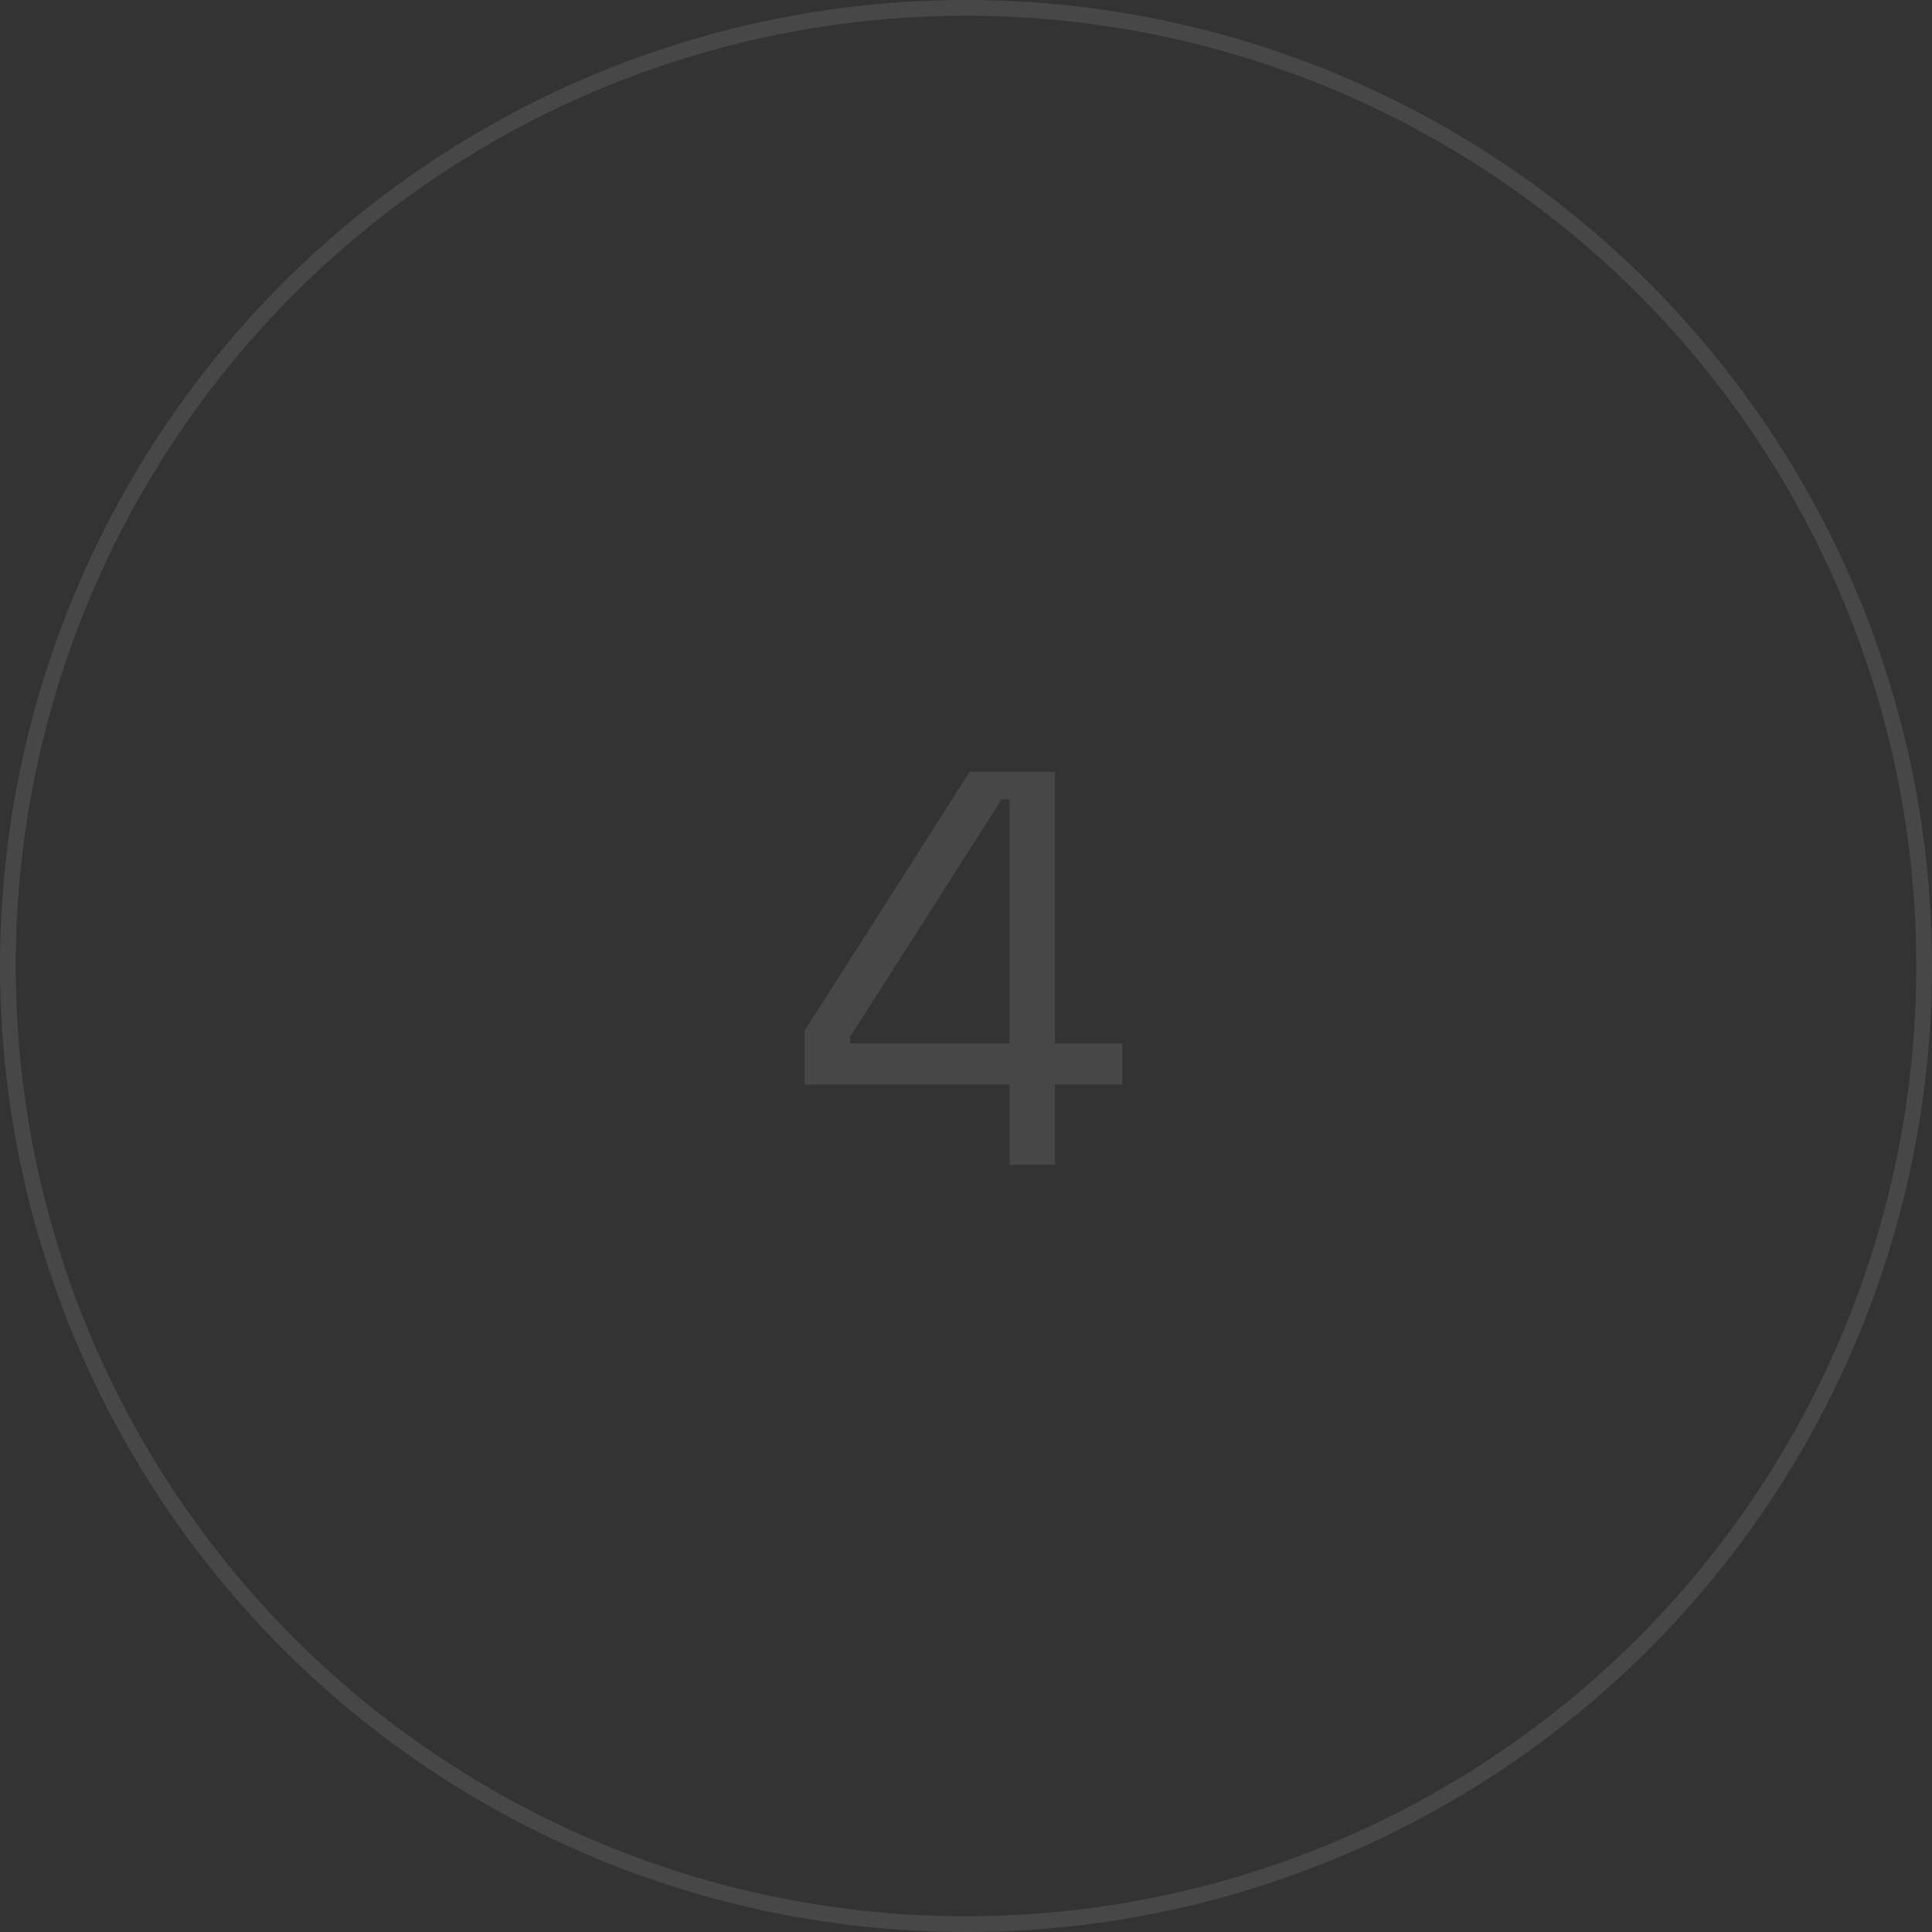 <?xml version="1.0" encoding="UTF-8"?> <svg xmlns="http://www.w3.org/2000/svg" width="413" height="413" viewBox="0 0 413 413" fill="none"><rect x="0" y="0" width="413" height="413" fill="#333333" stroke="none"/> <g opacity="0.1"> <circle cx="206.5" cy="206.5" r="204.821" stroke="white" stroke-width="3.358"></circle> <path d="M215.8 249V231.84H172V220.32L207.28 165H225.52V223.08H239.92V231.84H225.52V249H215.8ZM181.72 223.08H215.8V170.88H214.12L181.72 221.64V223.08Z" fill="white"></path> </g> </svg> 